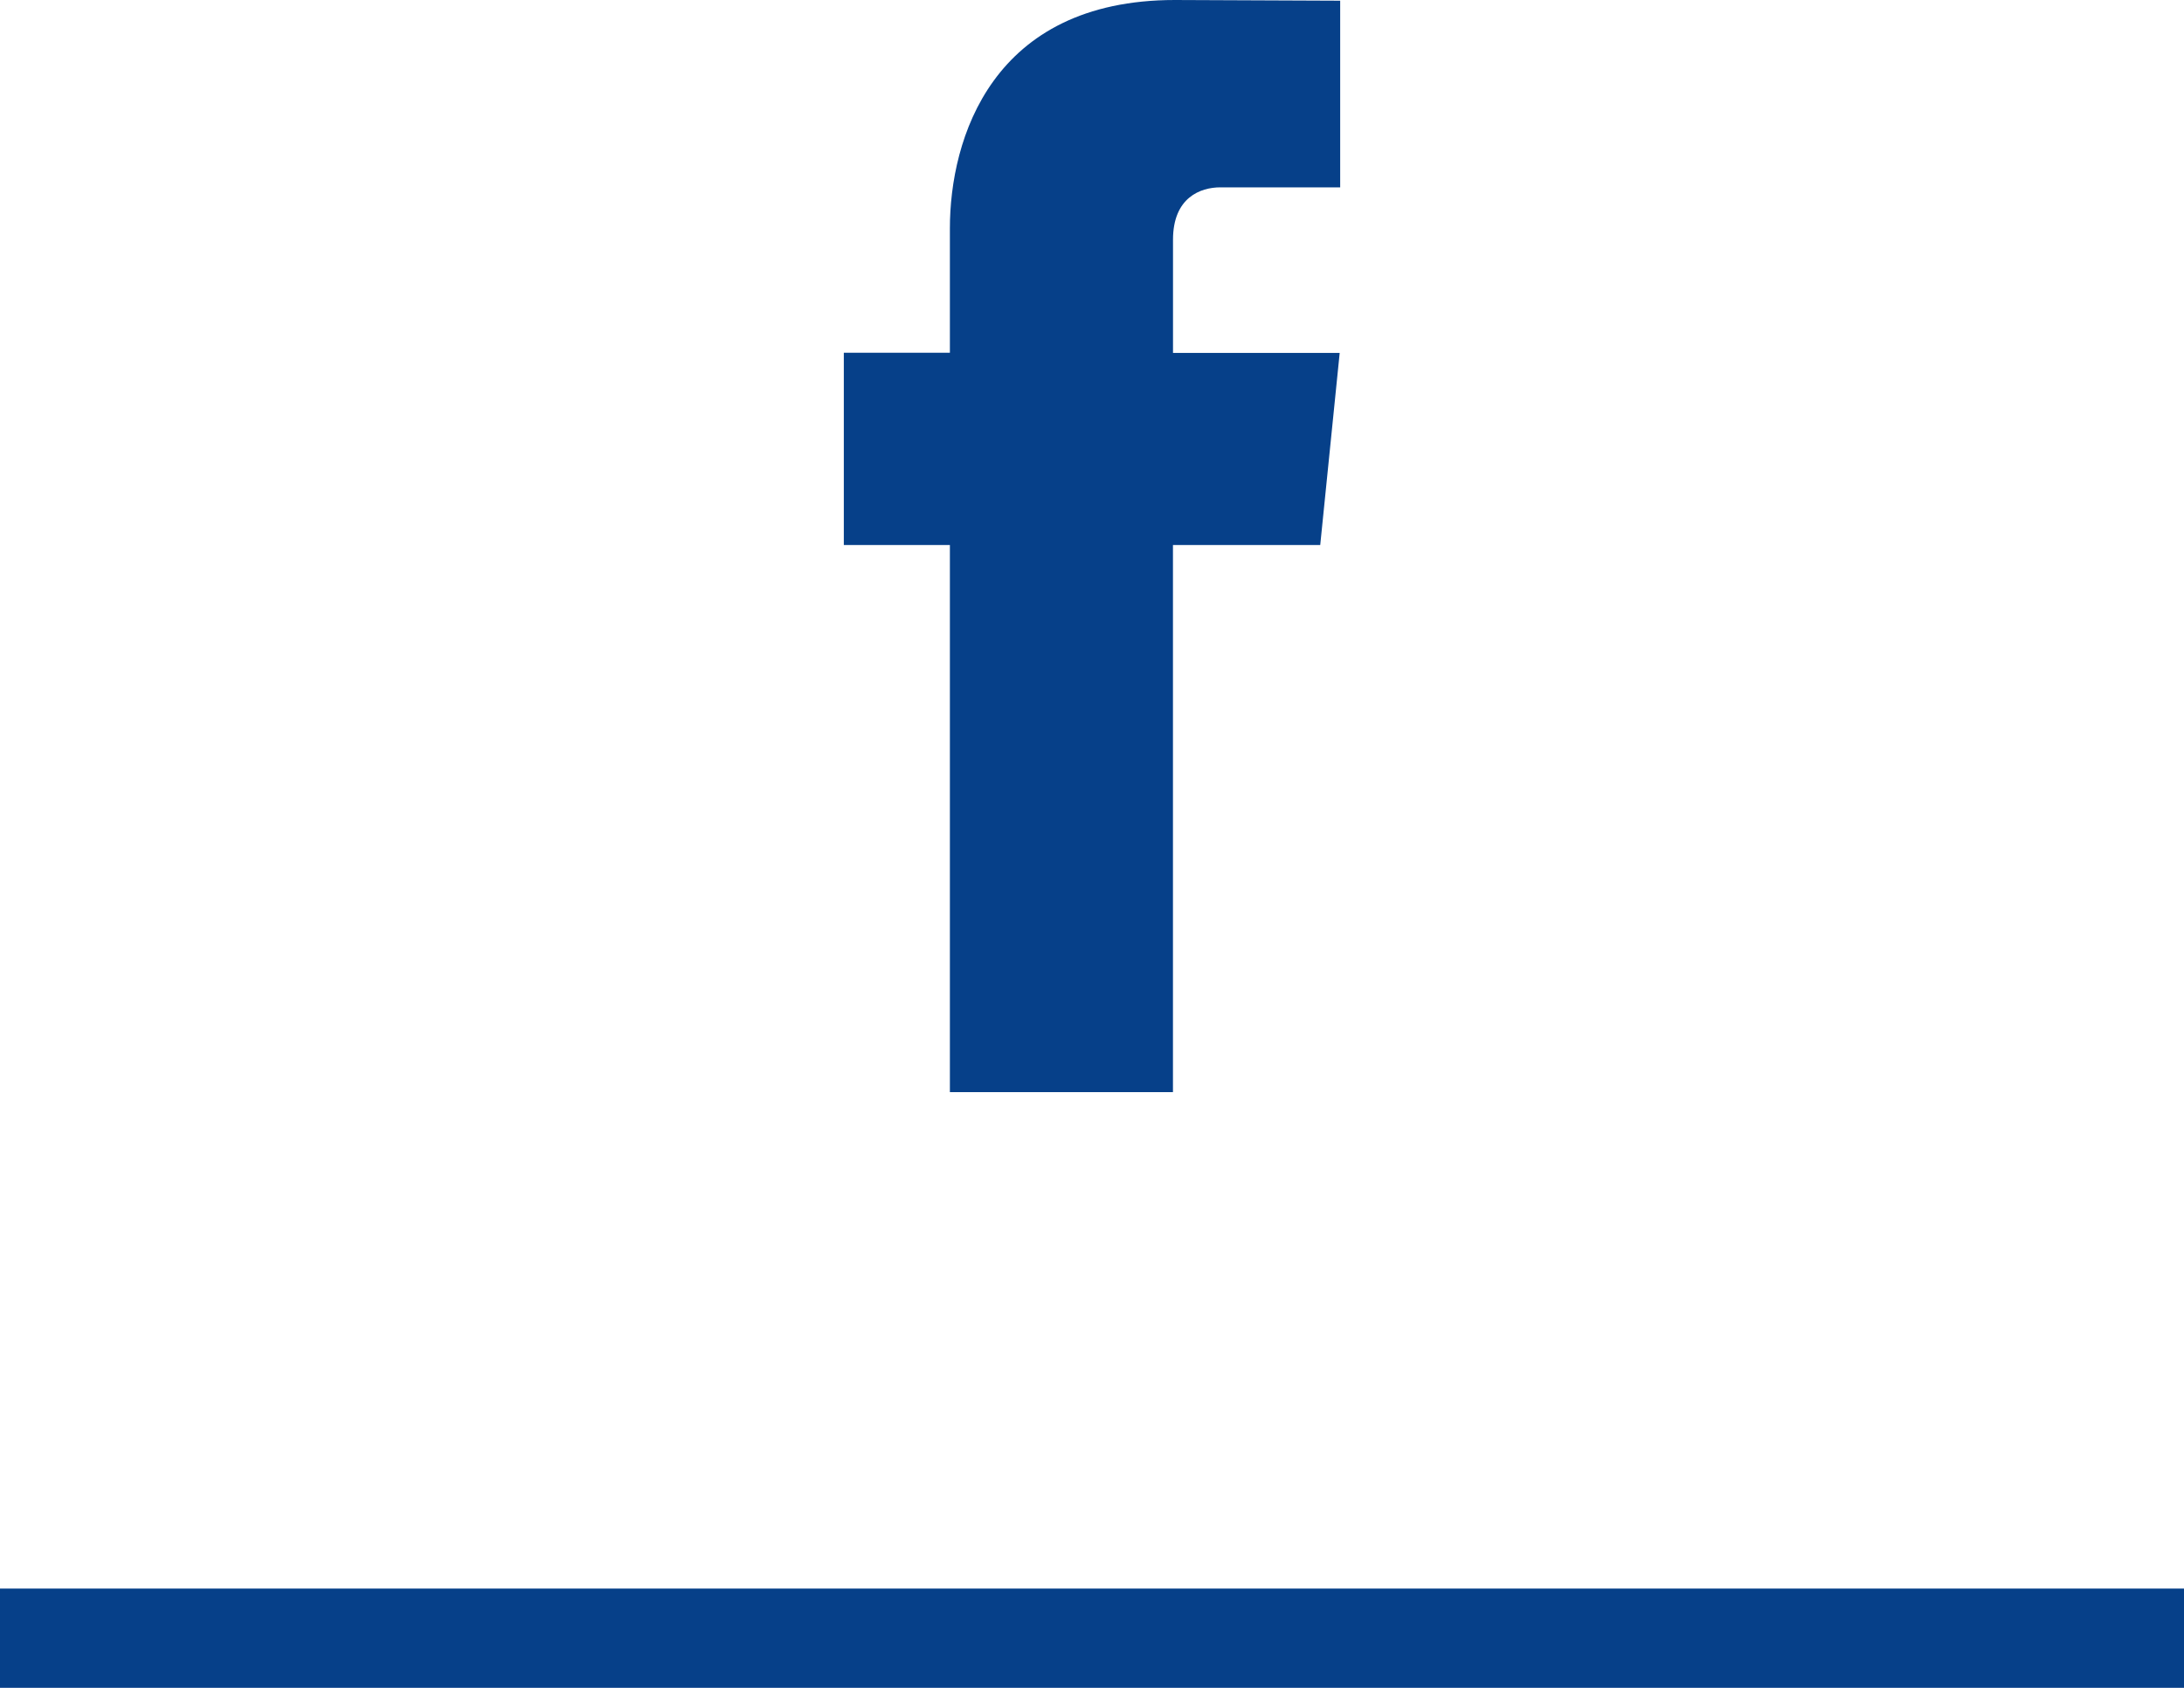<?xml version="1.0" encoding="UTF-8"?>
<svg width="44px" height="34px" viewBox="0 0 44 34" version="1.1" xmlns="http://www.w3.org/2000/svg" xmlns:xlink="http://www.w3.org/1999/xlink">
    <title>Facebook</title>
    <desc>Facebook hover icon</desc>
    <g id="icons/social/facebook/hover" stroke="none" stroke-width="1" fill="none" fill-rule="evenodd">
        <rect id="facebook-underline" fill="#064089" x="0" y="32" width="44" height="2"></rect>
        <path d="M26.598,10.979 L23.631,10.979 L23.631,22 L19.137,22 L19.137,10.979 L17,10.979 L17,7.106 L19.137,7.106 L19.137,4.599 C19.137,2.807 19.977,0 23.671,0 L27,0.014 L27,3.774 L24.585,3.774 C24.189,3.774 23.632,3.975 23.632,4.83 L23.632,7.109 L26.99,7.109 L26.598,10.979 Z" id="facebook" fill="#064089"></path>
    </g>
</svg>
